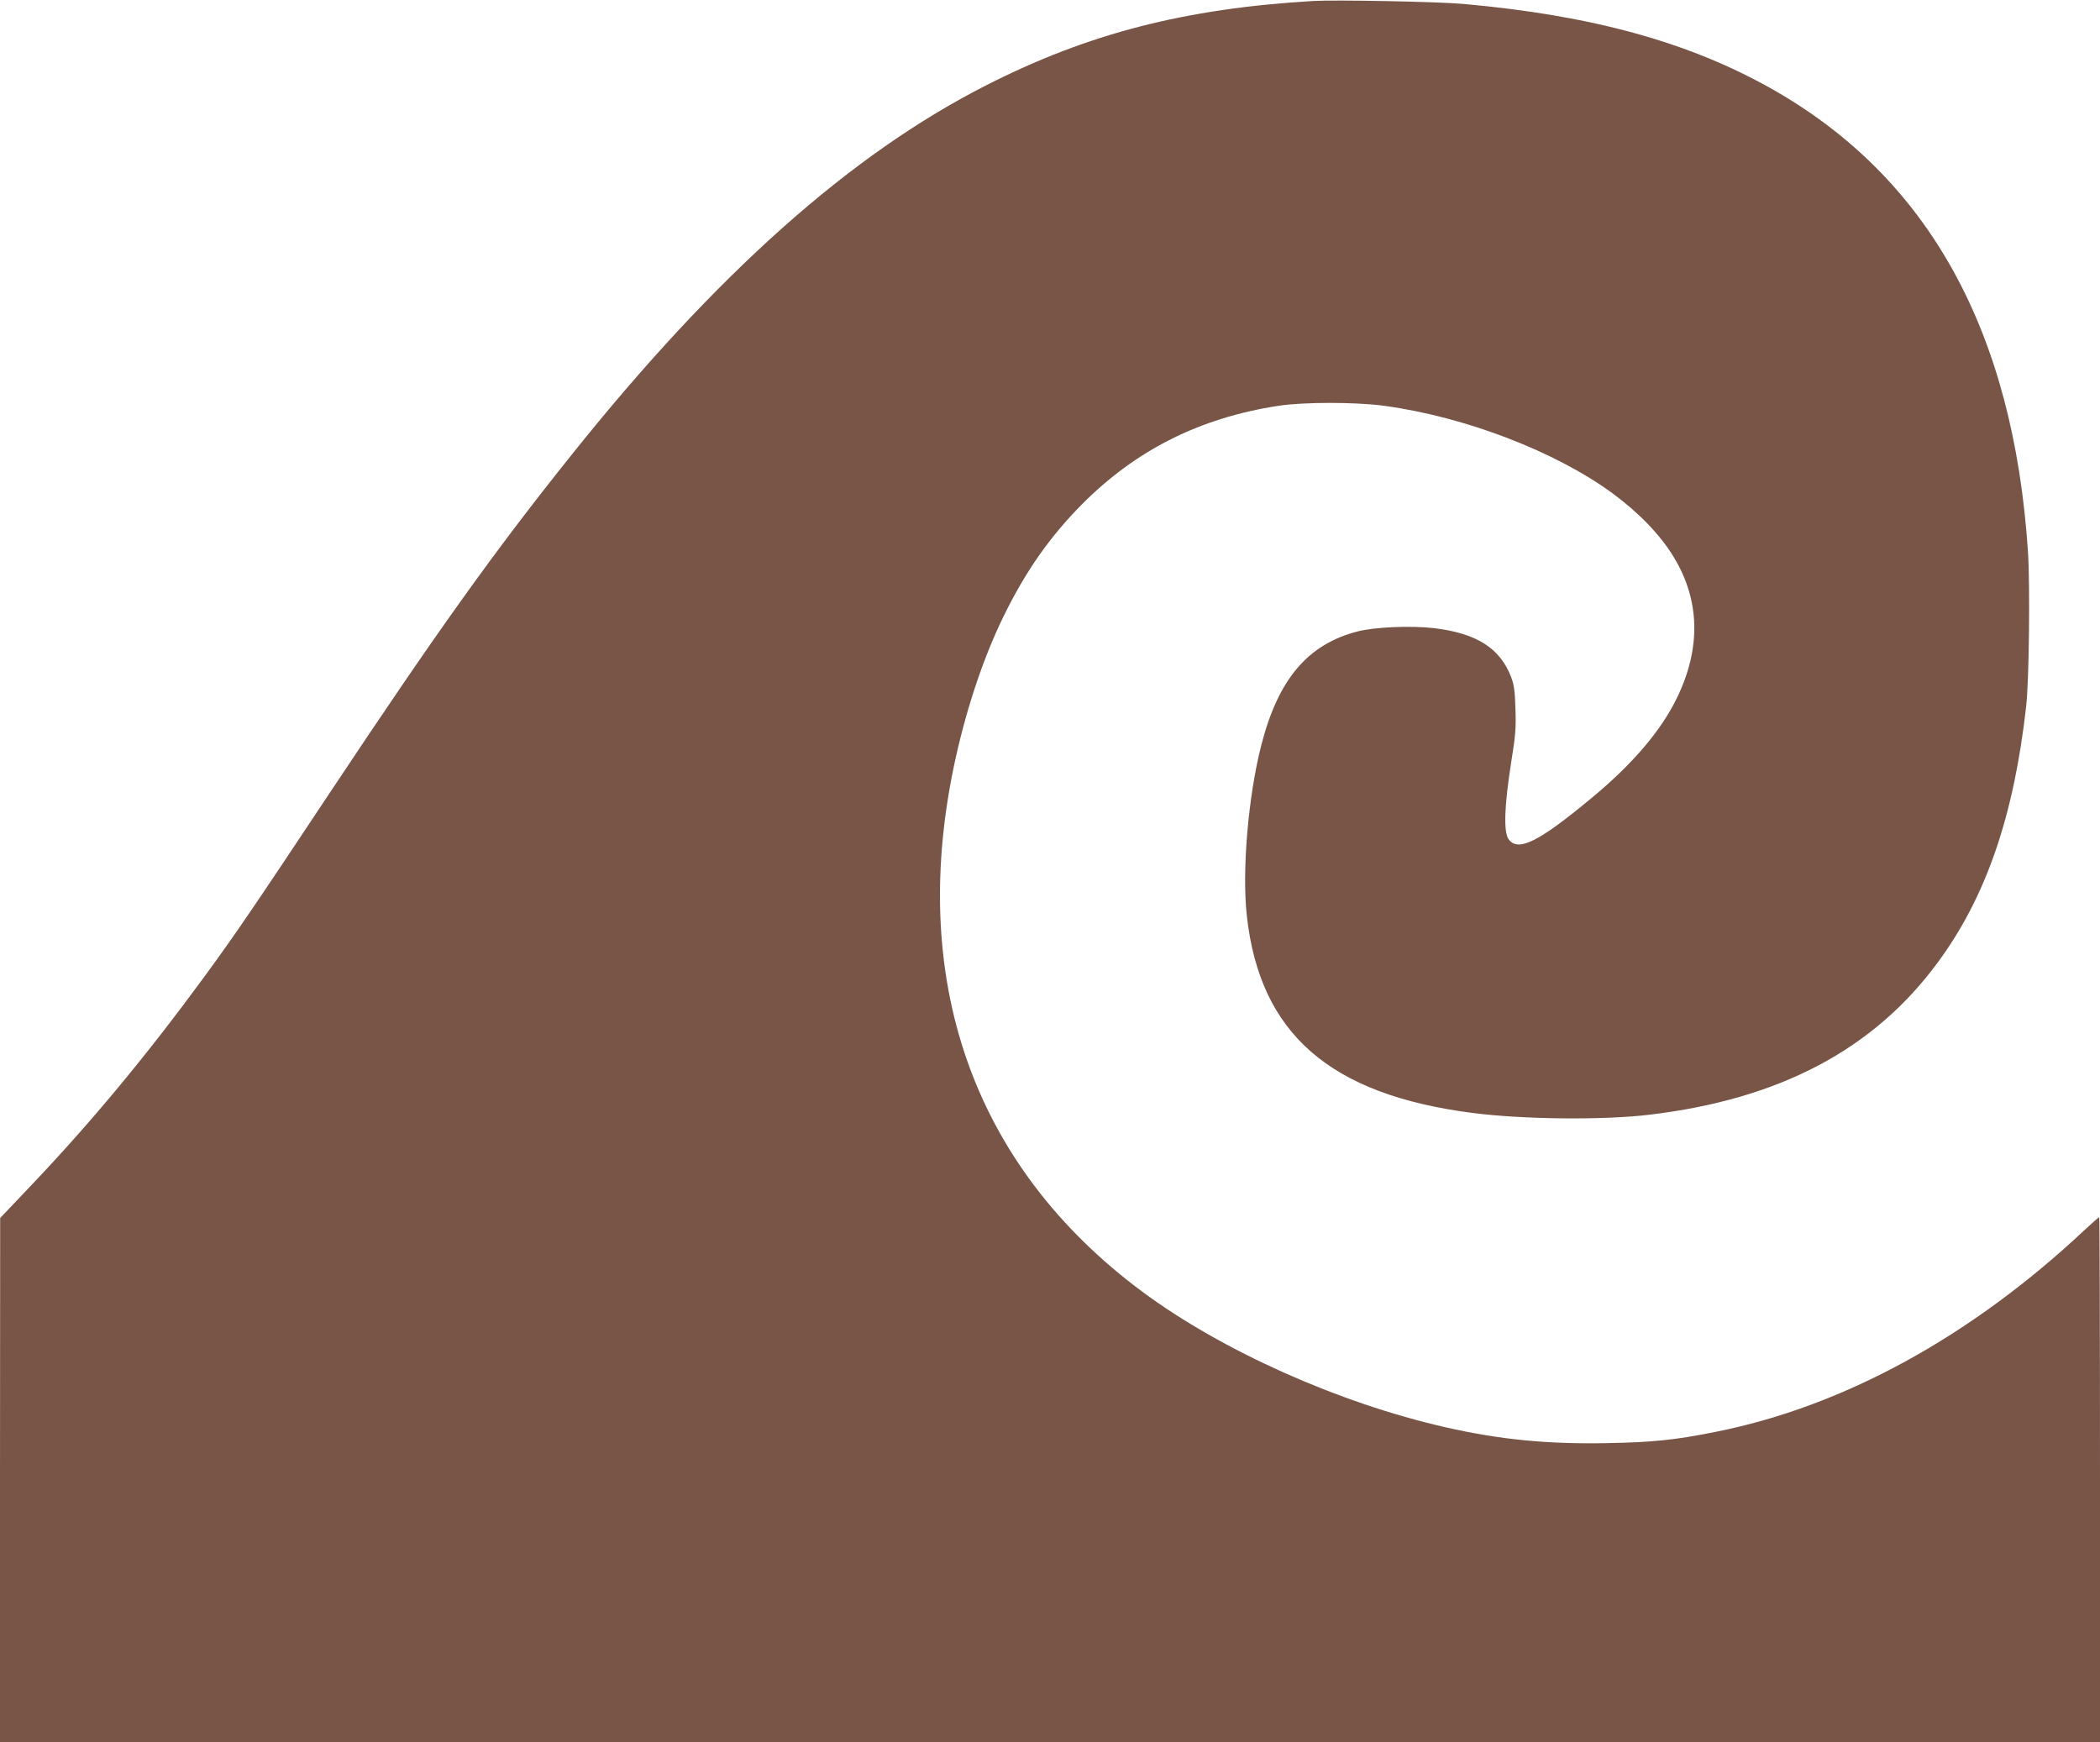 <?xml version="1.0" standalone="no"?>
<!DOCTYPE svg PUBLIC "-//W3C//DTD SVG 20010904//EN"
 "http://www.w3.org/TR/2001/REC-SVG-20010904/DTD/svg10.dtd">
<svg version="1.0" xmlns="http://www.w3.org/2000/svg"
 width="1280pt" height="1062pt" viewBox="0 0 1280 1062"
 preserveAspectRatio="xMidYMid meet">
<g transform="translate(0,1062) scale(0.1,-0.1)"
fill="#795548" stroke="none">
<path d="M8005 10614 c-783 -46 -1372 -198 -1992 -513 -827 -420 -1646 -1149
-2527 -2251 -474 -592 -825 -1083 -1484 -2075 -461 -694 -561 -841 -750 -1100
-359 -490 -694 -894 -1066 -1285 l-185 -195 -1 -1597 0 -1598 6400 0 6400 0 0
1600 c0 880 -2 1600 -5 1600 -3 0 -43 -35 -88 -77 -695 -652 -1471 -1077
-2253 -1232 -246 -49 -379 -63 -660 -68 -360 -7 -651 21 -985 97 -649 148
-1359 465 -1845 825 -1038 770 -1437 1913 -1138 3259 70 314 172 615 289 855
137 280 283 488 480 687 329 331 717 526 1195 600 154 24 476 24 649 0 492
-67 1042 -278 1391 -534 160 -118 291 -254 372 -388 160 -263 167 -555 19
-859 -97 -200 -272 -405 -523 -612 -319 -265 -444 -327 -502 -250 -32 43 -27
199 13 457 29 178 32 223 28 340 -3 108 -9 147 -26 192 -68 178 -212 268 -471
299 -142 16 -360 7 -465 -20 -303 -78 -483 -290 -586 -689 -81 -314 -120 -771
-89 -1047 80 -716 505 -1087 1373 -1199 309 -40 799 -45 1082 -11 794 95 1366
398 1756 928 294 398 464 892 539 1562 18 155 24 737 11 942 -89 1344 -604
2277 -1556 2818 -506 287 -1099 451 -1885 521 -154 14 -782 26 -915 18z"/>
</g>
</svg>
